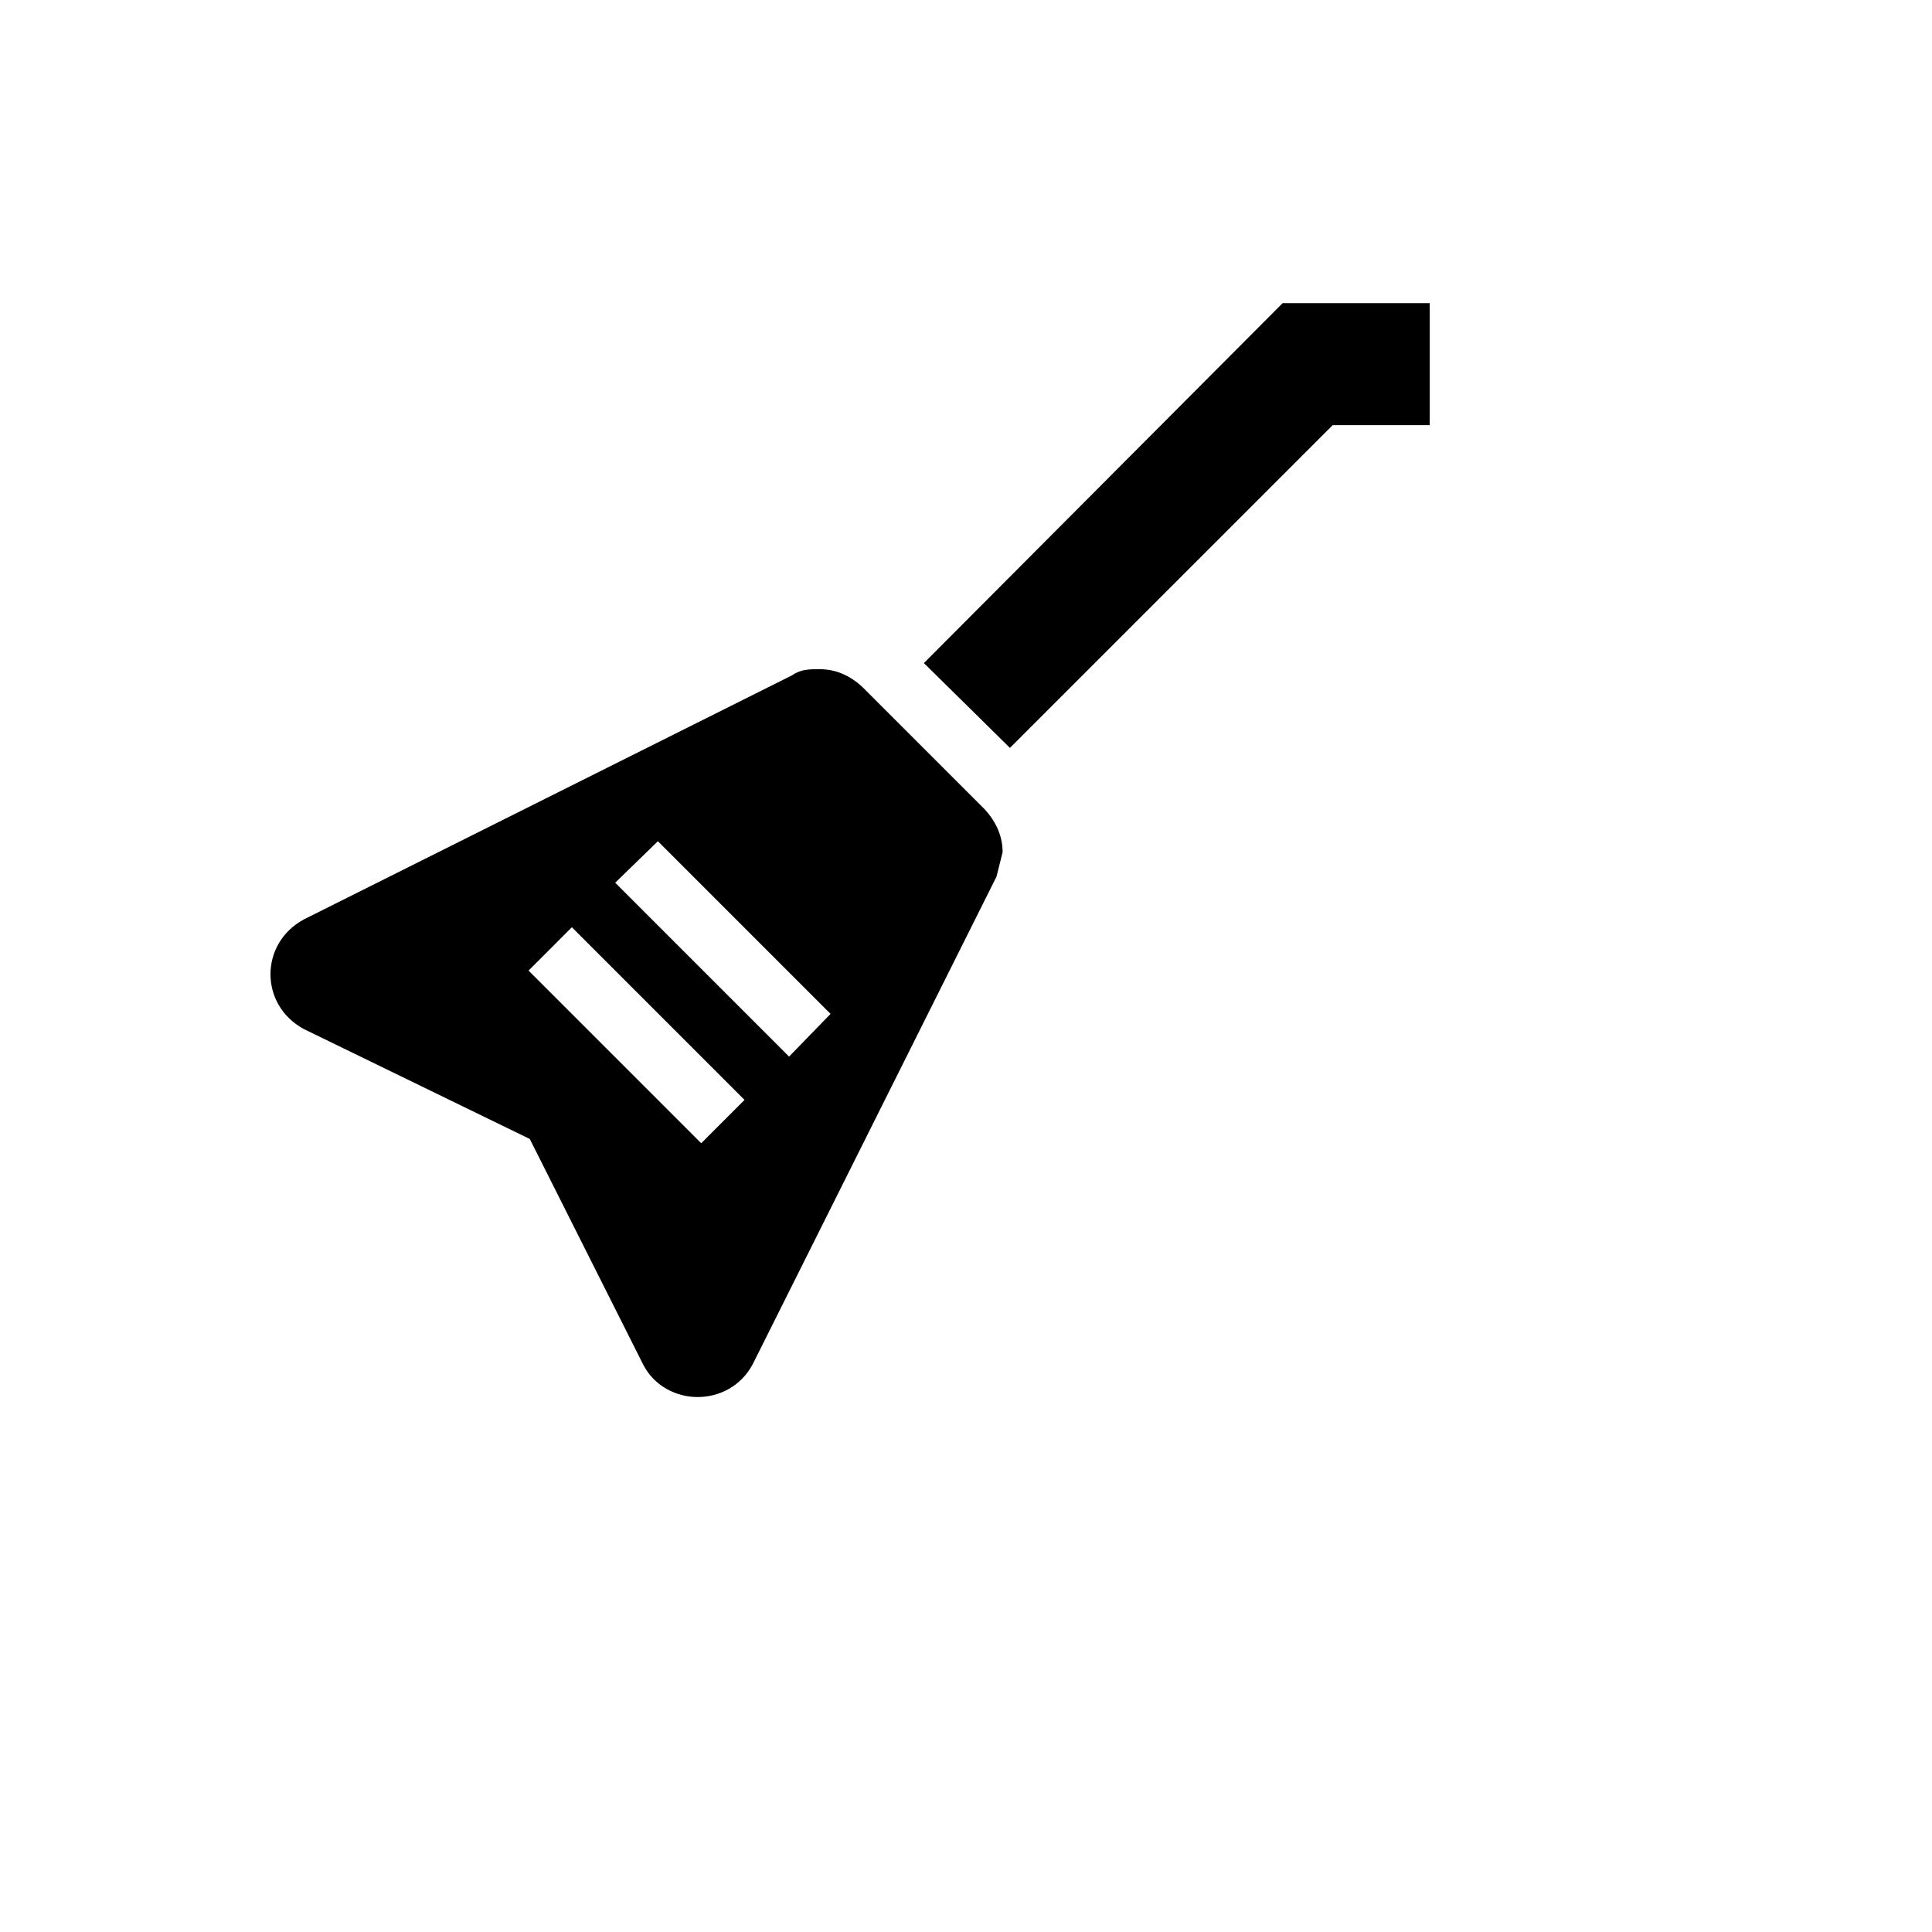 <svg xmlns="http://www.w3.org/2000/svg" version="1.1" xmlns:xlink="http://www.w3.org/1999/xlink" width="100%" height="100%" id="svgWorkerArea" viewBox="-25 -25 625 625" xmlns:idraw="https://idraw.muisca.co" style="background: white;"><defs id="defsdoc"><pattern id="patternBool" x="0" y="0" width="10" height="10" patternUnits="userSpaceOnUse" patternTransform="rotate(35)"><circle cx="5" cy="5" r="4" style="stroke: none;fill: #ff000070;"></circle></pattern></defs><g id="fileImp-622334212" class="cosito"><path id="pathImp-415629466" class="grouped" d="M389.934 73.059C389.934 73.059 437.5 73.059 437.5 73.059 437.5 73.059 437.5 112.533 437.5 112.533 437.5 112.533 406.118 112.533 406.118 112.533 406.118 112.533 301.711 216.941 301.711 216.941 301.711 216.941 273.882 189.507 273.882 189.507 273.882 189.507 389.934 73.059 389.934 73.059M240.132 191.48C245.263 191.48 250 193.454 254.145 197.401 254.145 197.401 293.618 236.875 293.618 236.875 297.171 240.822 299.342 245.362 299.342 250.691 299.342 250.691 297.368 258.586 297.368 258.586 297.368 258.586 218.421 416.48 218.421 416.48 214.671 423.388 207.763 426.941 200.658 426.941 193.75 426.941 186.645 423.388 183.092 416.48 183.092 416.48 146.382 343.454 146.382 343.454 146.382 343.454 73.355 307.928 73.355 307.928 66.053 303.98 62.5 297.072 62.5 290.164 62.5 283.257 66.053 276.349 73.355 272.401 73.355 272.401 231.25 193.454 231.25 193.454 234.013 191.48 236.974 191.48 240.132 191.48M187.829 247.138C187.829 247.138 174.013 260.559 174.013 260.559 174.013 260.559 230.263 316.809 230.263 316.809 230.263 316.809 243.684 302.993 243.684 302.993 243.684 302.993 187.829 247.138 187.829 247.138M160 274.967C160 274.967 145.987 288.98 145.987 288.98 145.987 288.98 201.842 344.836 201.842 344.836 201.842 344.836 215.855 330.822 215.855 330.822 215.855 330.822 160 274.967 160 274.967 160 274.967 160 274.967 160 274.967"></path></g></svg>